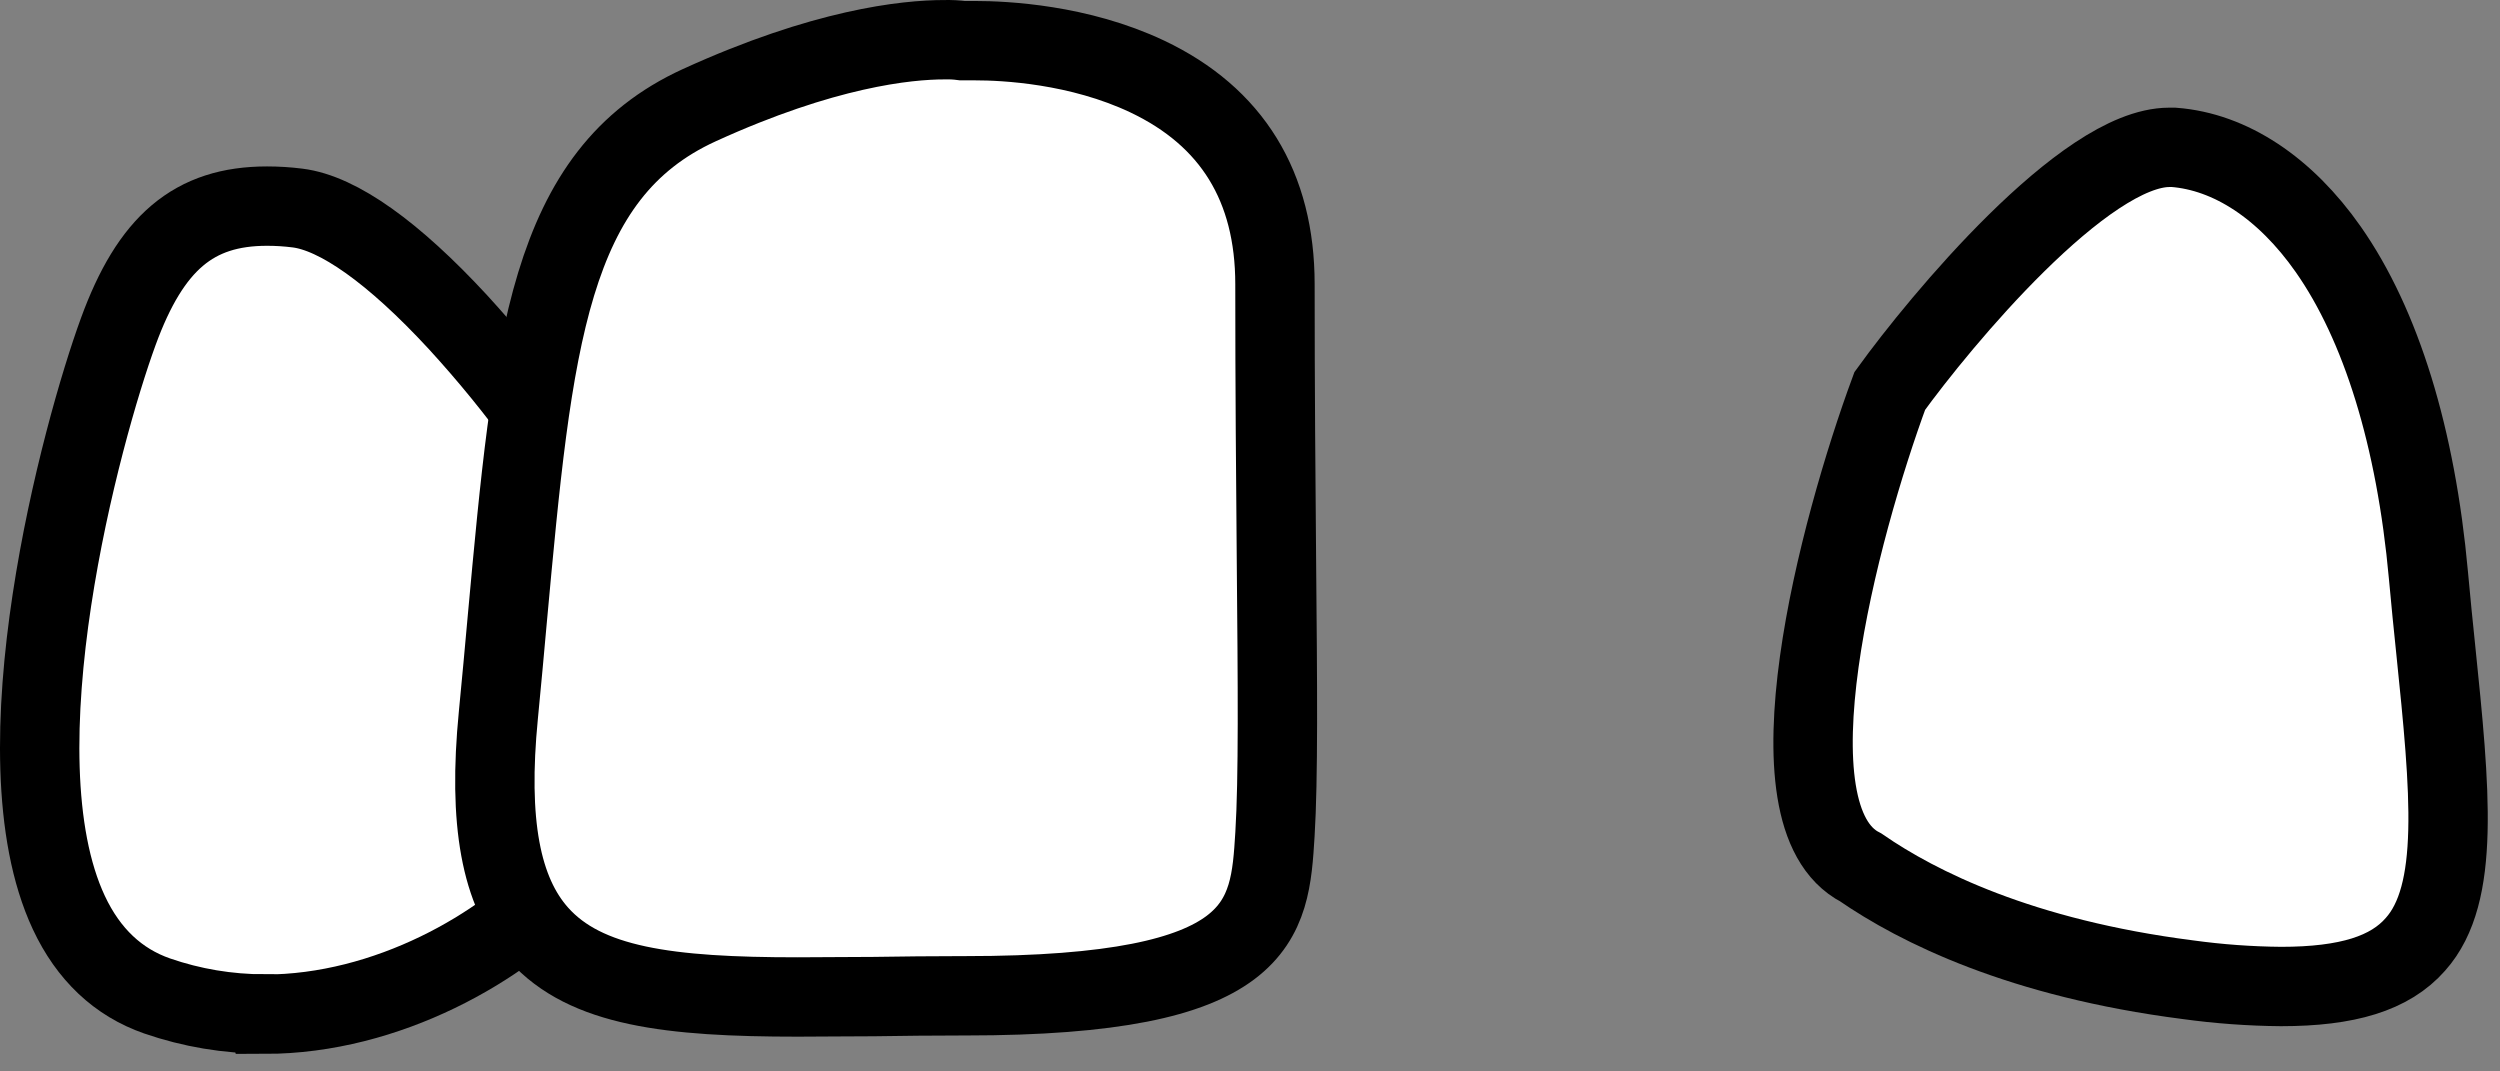 <svg width="63" height="27" viewBox="0 0 63 27" fill="none" xmlns="http://www.w3.org/2000/svg">
<rect x="0" y="0" width="63" height="27" fill="#808080" stroke="none"/>
<path d="M6.664 25.552C5.744 25.552 4.83 25.399 3.959 25.098C2.975 24.756 2.227 24.049 1.735 22.998C-0.141 18.987 2.058 10.882 2.979 8.36C3.797 6.117 4.884 5.194 6.729 5.194C6.985 5.194 7.24 5.21 7.494 5.242C8.522 5.368 9.919 6.364 11.533 8.11C12.299 8.945 13.015 9.824 13.68 10.743C13.816 11.637 14.944 19.015 15.075 20.651C15.095 20.91 14.878 21.454 14.207 22.193C12.687 23.864 9.766 25.558 6.666 25.558L6.664 25.552Z" fill="white" stroke="black" stroke-width="2"/>
<path d="M55.129 24.688C55.909 24.796 56.695 24.853 57.483 24.86C59.156 24.86 60.228 24.529 60.868 23.798C62.003 22.531 61.748 19.94 61.38 16.363C61.319 15.774 61.255 15.148 61.196 14.493C60.882 11.022 60.003 8.183 58.671 6.282C57.586 4.734 56.204 3.822 54.777 3.713H54.669C52.527 3.713 48.895 8.091 47.622 9.852C46.343 13.323 44.406 20.585 46.892 21.86C48.331 22.853 50.928 24.15 55.129 24.688Z" fill="white" stroke="black" stroke-width="2"/>
<path d="M20.101 25.124C16.863 25.124 14.757 24.864 13.574 23.542C12.617 22.471 12.295 20.716 12.559 18.02C12.64 17.186 12.714 16.382 12.783 15.609C13.425 8.614 13.812 4.394 17.621 2.651C20.764 1.216 22.839 1.001 23.798 1.001C23.951 0.997 24.104 1.005 24.256 1.025H24.291H24.328C24.328 1.025 24.422 1.025 24.579 1.025C25.316 1.025 27.19 1.113 28.911 1.928C31.045 2.941 32.129 4.7 32.129 7.162C32.129 9.803 32.149 12.084 32.166 14.097C32.195 17.305 32.215 19.622 32.129 21.024C31.994 23.208 31.878 25.094 24.33 25.094H24.273C23.49 25.094 22.74 25.103 22.014 25.114C21.349 25.114 20.711 25.124 20.101 25.124Z" fill="white" stroke="black" stroke-width="2"/>
</svg>
